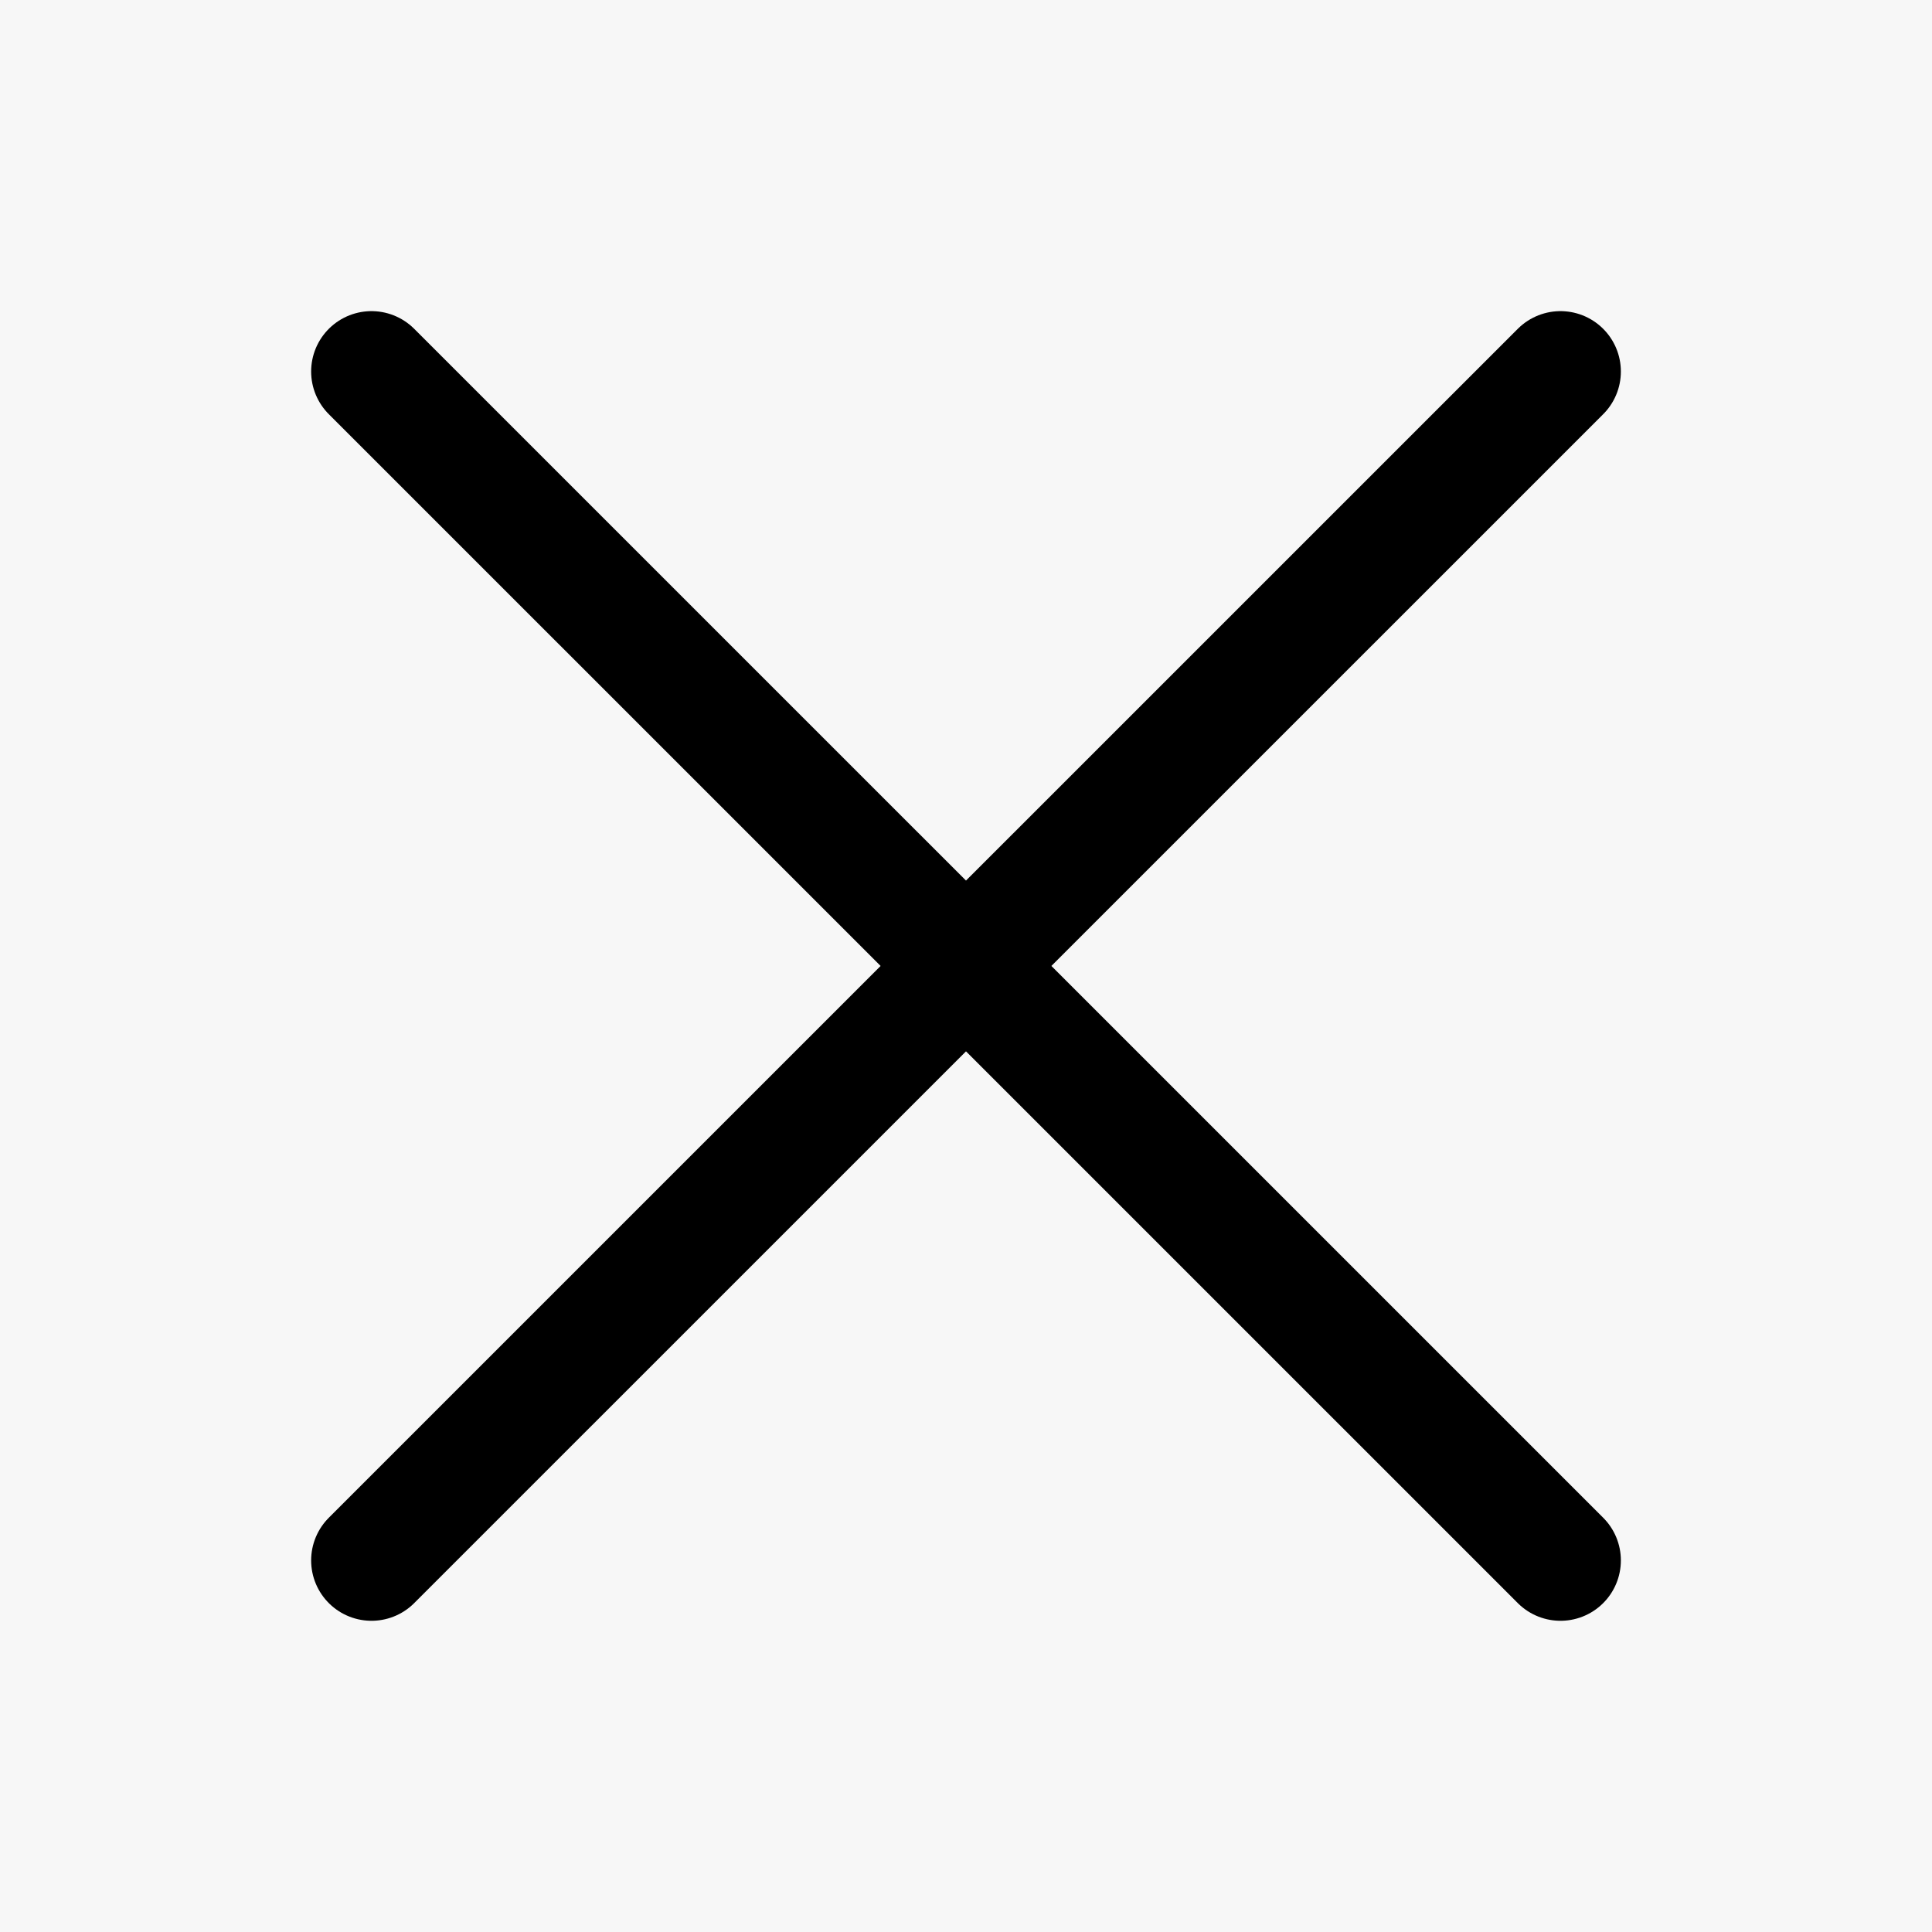 <?xml version="1.0" encoding="UTF-8"?> <svg xmlns="http://www.w3.org/2000/svg" width="24" height="24" viewBox="0 0 24 24" fill="none"><rect x="0" y="0" width="24" height="24" fill="#808080" stroke="none"/><g clip-path="url(#clip0_21_900)"><rect width="24" height="24" fill="#F7F7F7"></rect><path d="M19.385 4.615L4.615 19.384M4.615 4.615L19.385 19.384" stroke="black" stroke-width="1.5" stroke-linecap="round" stroke-linejoin="round"></path></g><defs><clipPath id="clip0_21_900"><rect width="24" height="24" fill="white"></rect></clipPath></defs></svg> 